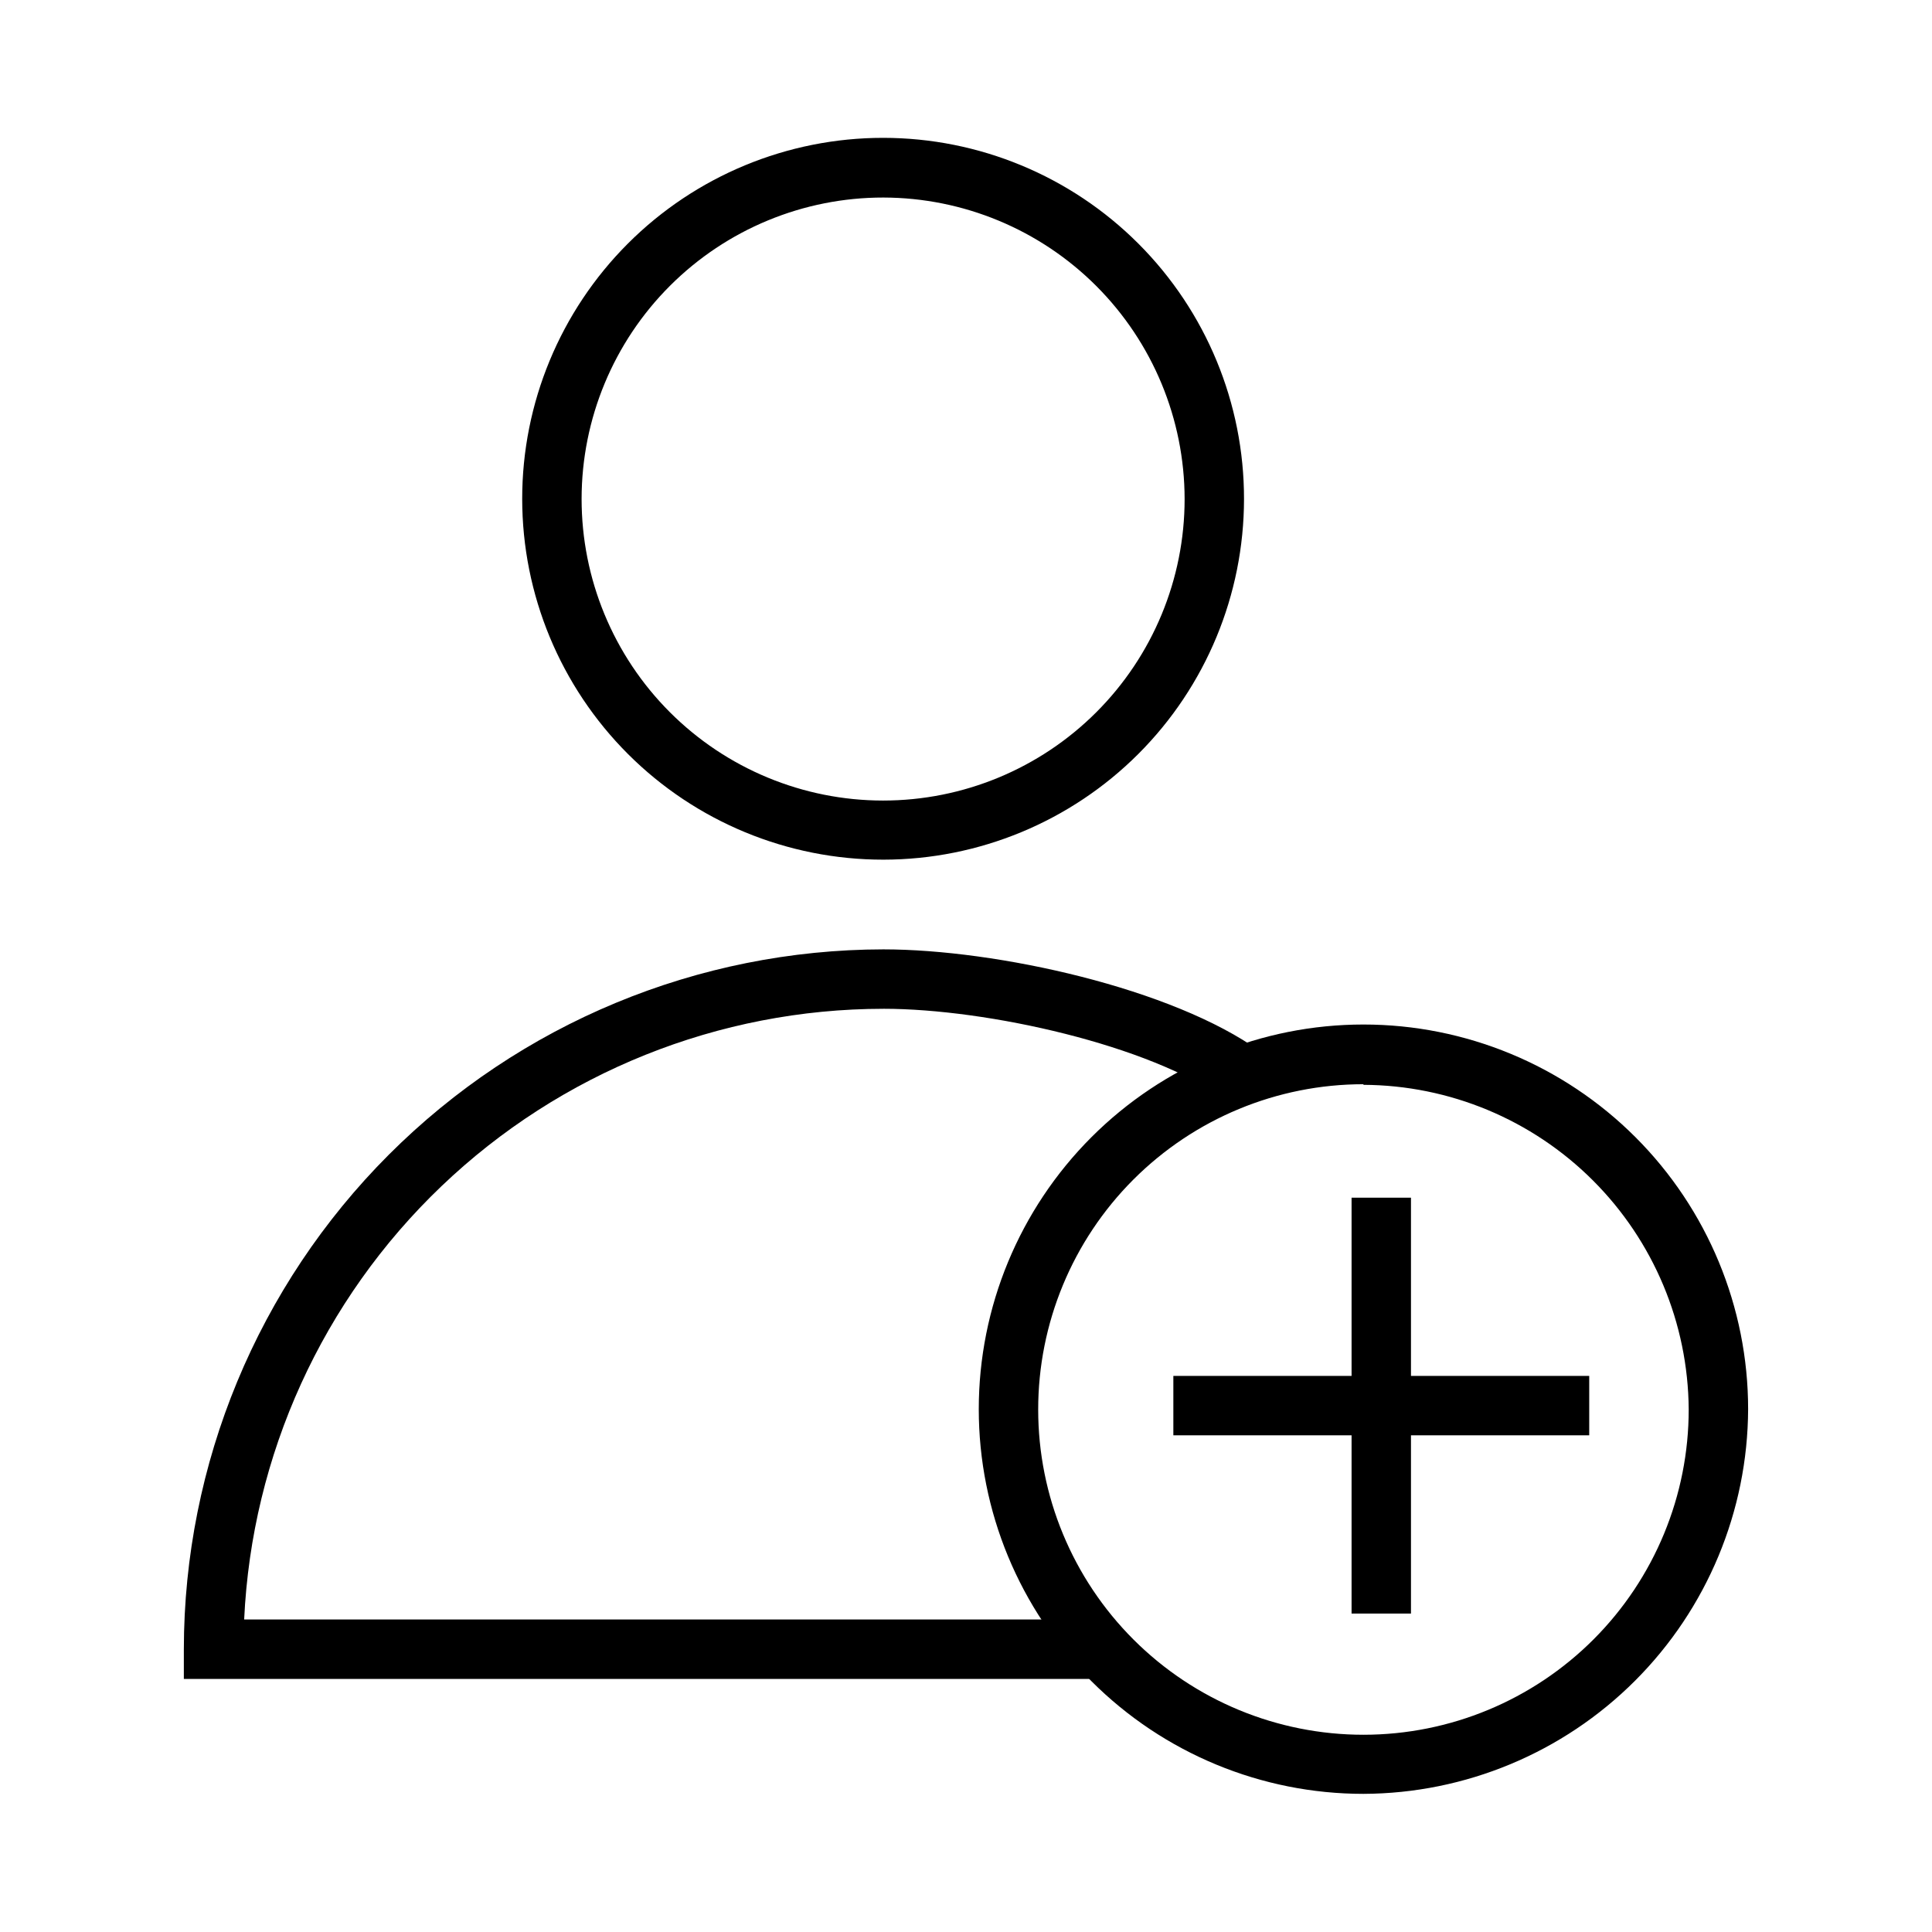 <?xml version="1.0" encoding="UTF-8"?>
<!-- The Best Svg Icon site in the world: iconSvg.co, Visit us! https://iconsvg.co -->
<svg fill="#000000" width="800px" height="800px" version="1.1" viewBox="144 144 512 512" xmlns="http://www.w3.org/2000/svg">
 <g>
  <path d="m378.11 371.82c-25.375 0.02-49.719-10.043-67.672-27.977s-28.043-42.266-28.051-67.641c-0.008-25.379 10.07-49.715 28.016-67.66 17.941-17.941 42.281-28.02 67.656-28.012 25.375 0.008 49.707 10.098 67.641 28.051s28 42.297 27.977 67.672c-0.02 25.34-10.094 49.637-28.012 67.555-17.918 17.914-42.215 27.992-67.555 28.012zm0-175.47c-21.195-0.02-41.531 8.383-56.531 23.359-15 14.973-23.434 35.297-23.449 56.492-0.012 21.195 8.395 41.527 23.375 56.523 14.98 14.992 35.305 23.422 56.5 23.43 21.195 0.008 41.527-8.41 56.516-23.395 14.992-14.984 23.414-35.312 23.414-56.508-0.023-21.172-8.438-41.469-23.398-56.449-14.965-14.977-35.254-23.41-56.426-23.453z"/>
  <path d="m435.97 588.93h-243.25v-7.871c0.043-49.16 19.586-96.301 54.34-131.07 34.758-34.77 81.887-54.332 131.05-54.395 29.992 0 76.672 10.312 99.895 27.078l-9.285 12.754c-19.918-14.406-62.977-24.09-90.605-24.09l-0.004 0.004c-43.625 0.031-85.566 16.863-117.11 47.004-31.543 30.137-50.273 71.262-52.297 114.84h227.27z"/>
  <path d="m505.33 619.39c-27.039 0-52.969-10.738-72.086-29.855-19.117-19.121-29.859-45.051-29.859-72.086 0-27.035 10.742-52.965 29.859-72.086 19.117-19.117 45.047-29.855 72.086-29.855 27.035 0 52.965 10.738 72.082 29.855 19.117 19.121 29.859 45.051 29.859 72.086-0.105 27.004-10.879 52.875-29.973 71.969-19.098 19.098-44.965 29.871-71.969 29.973zm0-188.06c-22.867 0-44.797 9.086-60.961 25.258-16.168 16.172-25.246 38.102-25.238 60.969 0.004 22.867 9.098 44.793 25.273 60.953 16.176 16.16 38.109 25.234 60.977 25.219 22.867-0.016 44.789-9.113 60.945-25.293 16.156-16.18 25.223-38.117 25.199-60.984-0.164-22.789-9.305-44.594-25.441-60.684-16.137-16.094-37.969-25.176-60.754-25.277z"/>
  <path d="m502.18 461.4h15.742v110.21h-15.742z"/>
  <path d="m454.95 508.63h110.21v15.742h-110.21z"/>
 </g>
</svg>